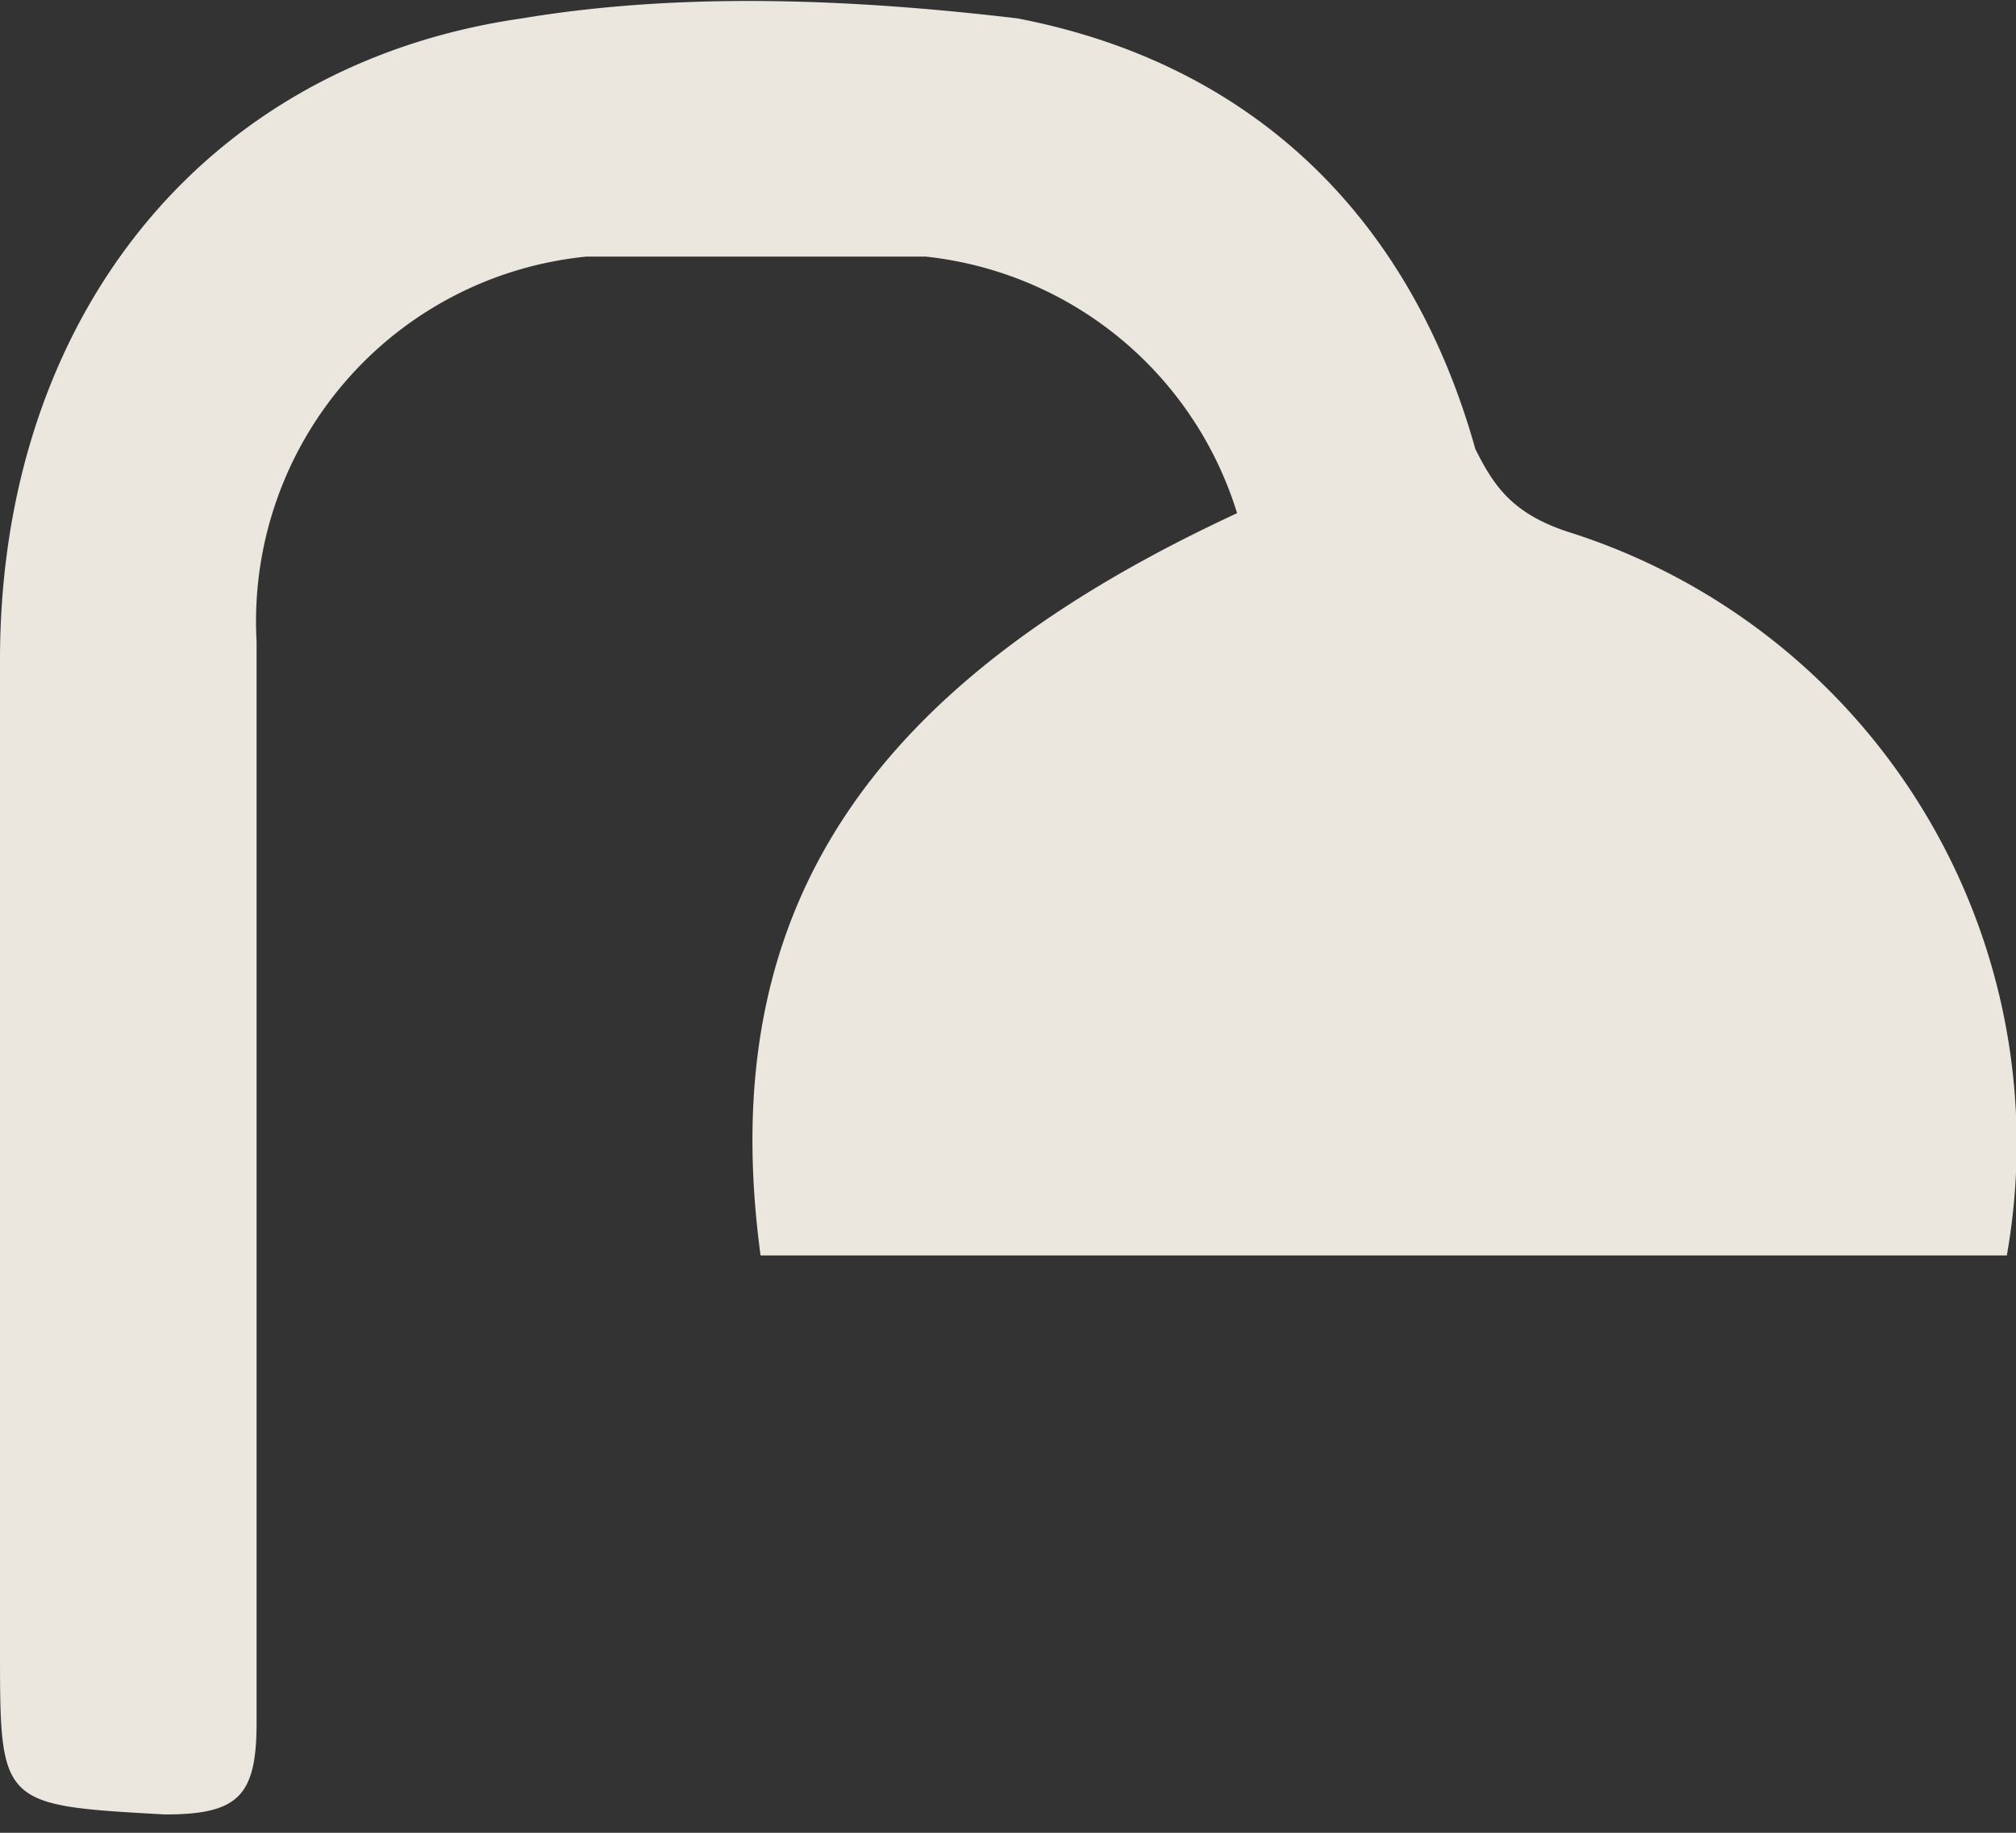 <svg width="22" height="20" fill="none" xmlns="http://www.w3.org/2000/svg"><rect width="100%" height="100%" fill="#333333" stroke="none"/><path opacity=".9" d="M8.3 13.7c-.5-3.7 1.1-6.2 5.2-8.1a4 4 0 0 0-3.4-2.8H6.4A4 4 0 0 0 2.8 7v11.8c0 .8-.2 1-1 1C0 19.7 0 19.7 0 18V7.2C0 3.5 2.2.7 5.7.2c1.8-.3 3.7-.2 5.4 0 2.6.5 4.3 2.2 5 4.7.2.4.4.7 1 .9a7 7 0 0 1 4.8 7.9H8.3Z" fill="#FFFAF1"/></svg>